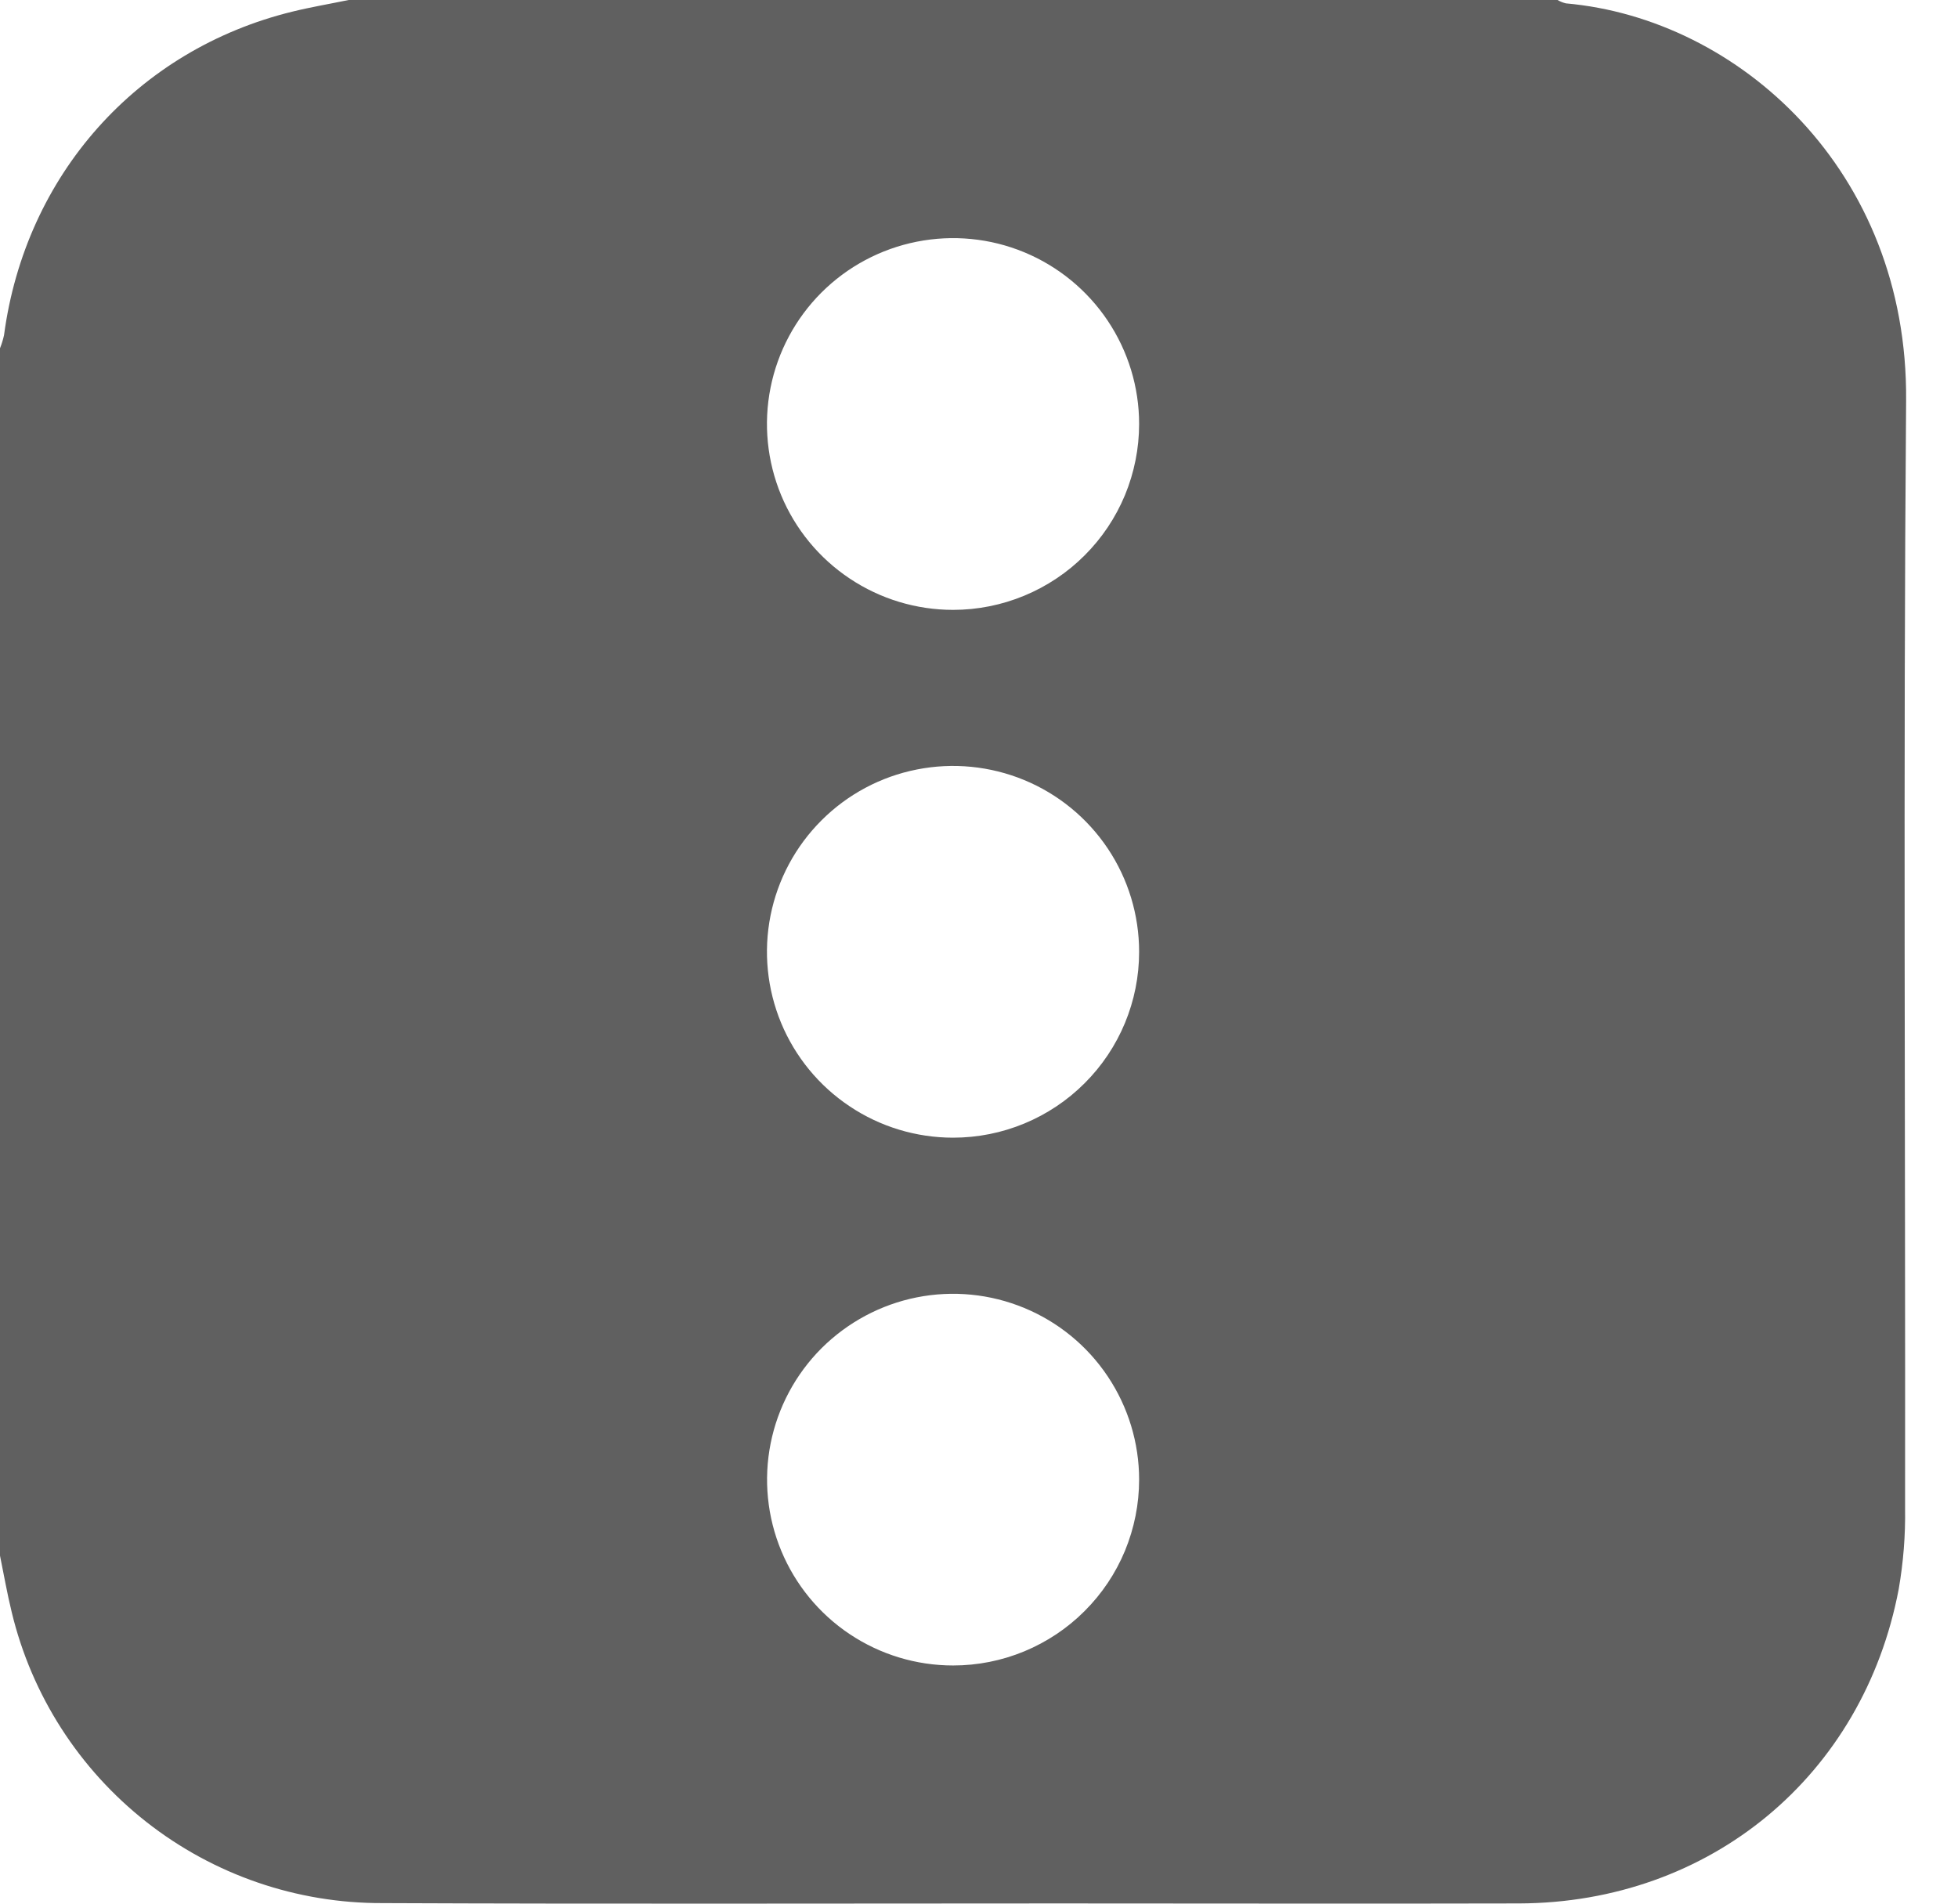 <?xml version="1.0" encoding="UTF-8"?> <svg xmlns="http://www.w3.org/2000/svg" width="36" height="35" viewBox="0 0 36 35" fill="none"> <path d="M35.046 7.366C35.082 3.128 31.961 0.342 28.791 0.062C28.737 0.049 28.685 0.028 28.637 0L6.41 0C6.068 0.071 5.716 0.13 5.375 0.214C2.518 0.914 0.467 3.22 0.074 6.162C0.056 6.245 0.031 6.325 0 6.403V28.602C0.071 28.949 0.131 29.297 0.215 29.639C0.582 31.168 1.456 32.528 2.693 33.499C3.931 34.471 5.46 34.996 7.034 34.99C11.179 35.008 15.324 34.996 19.469 34.996C22.29 34.996 25.11 35.003 27.931 34.996C31.439 34.984 34.257 32.653 34.91 29.217C34.995 28.726 35.035 28.229 35.027 27.731C35.035 20.941 34.992 14.153 35.046 7.366ZM17.524 30.621C16.847 30.621 16.186 30.421 15.623 30.045C15.061 29.67 14.623 29.136 14.364 28.512C14.105 27.888 14.037 27.201 14.169 26.538C14.301 25.875 14.627 25.266 15.105 24.788C15.584 24.311 16.193 23.985 16.856 23.853C17.52 23.721 18.208 23.789 18.833 24.048C19.457 24.306 19.992 24.744 20.367 25.306C20.743 25.868 20.944 26.529 20.944 27.204C20.944 27.653 20.855 28.097 20.684 28.512C20.512 28.927 20.26 29.303 19.942 29.62C19.625 29.938 19.247 30.189 18.833 30.361C18.418 30.533 17.973 30.621 17.524 30.621ZM17.524 20.917C16.847 20.917 16.185 20.717 15.623 20.341C15.06 19.966 14.621 19.432 14.362 18.808C14.103 18.183 14.035 17.496 14.167 16.833C14.299 16.17 14.625 15.561 15.104 15.083C15.582 14.605 16.192 14.279 16.856 14.148C17.519 14.016 18.207 14.084 18.832 14.342C19.458 14.601 19.992 15.039 20.368 15.601C20.744 16.163 20.944 16.824 20.944 17.5C20.944 18.407 20.584 19.276 19.942 19.916C19.301 20.557 18.431 20.917 17.524 20.917ZM17.524 11.213C16.847 11.213 16.186 11.013 15.623 10.637C15.06 10.262 14.621 9.728 14.362 9.104C14.103 8.479 14.035 7.792 14.167 7.129C14.299 6.466 14.625 5.857 15.103 5.379C15.582 4.901 16.191 4.576 16.855 4.444C17.519 4.312 18.207 4.379 18.832 4.638C19.457 4.897 19.991 5.335 20.367 5.897C20.743 6.459 20.944 7.119 20.944 7.795C20.944 8.244 20.855 8.688 20.684 9.103C20.512 9.517 20.26 9.894 19.942 10.211C19.625 10.529 19.247 10.78 18.833 10.952C18.418 11.124 17.973 11.213 17.524 11.213Z" fill="#606060"></path> </svg> 